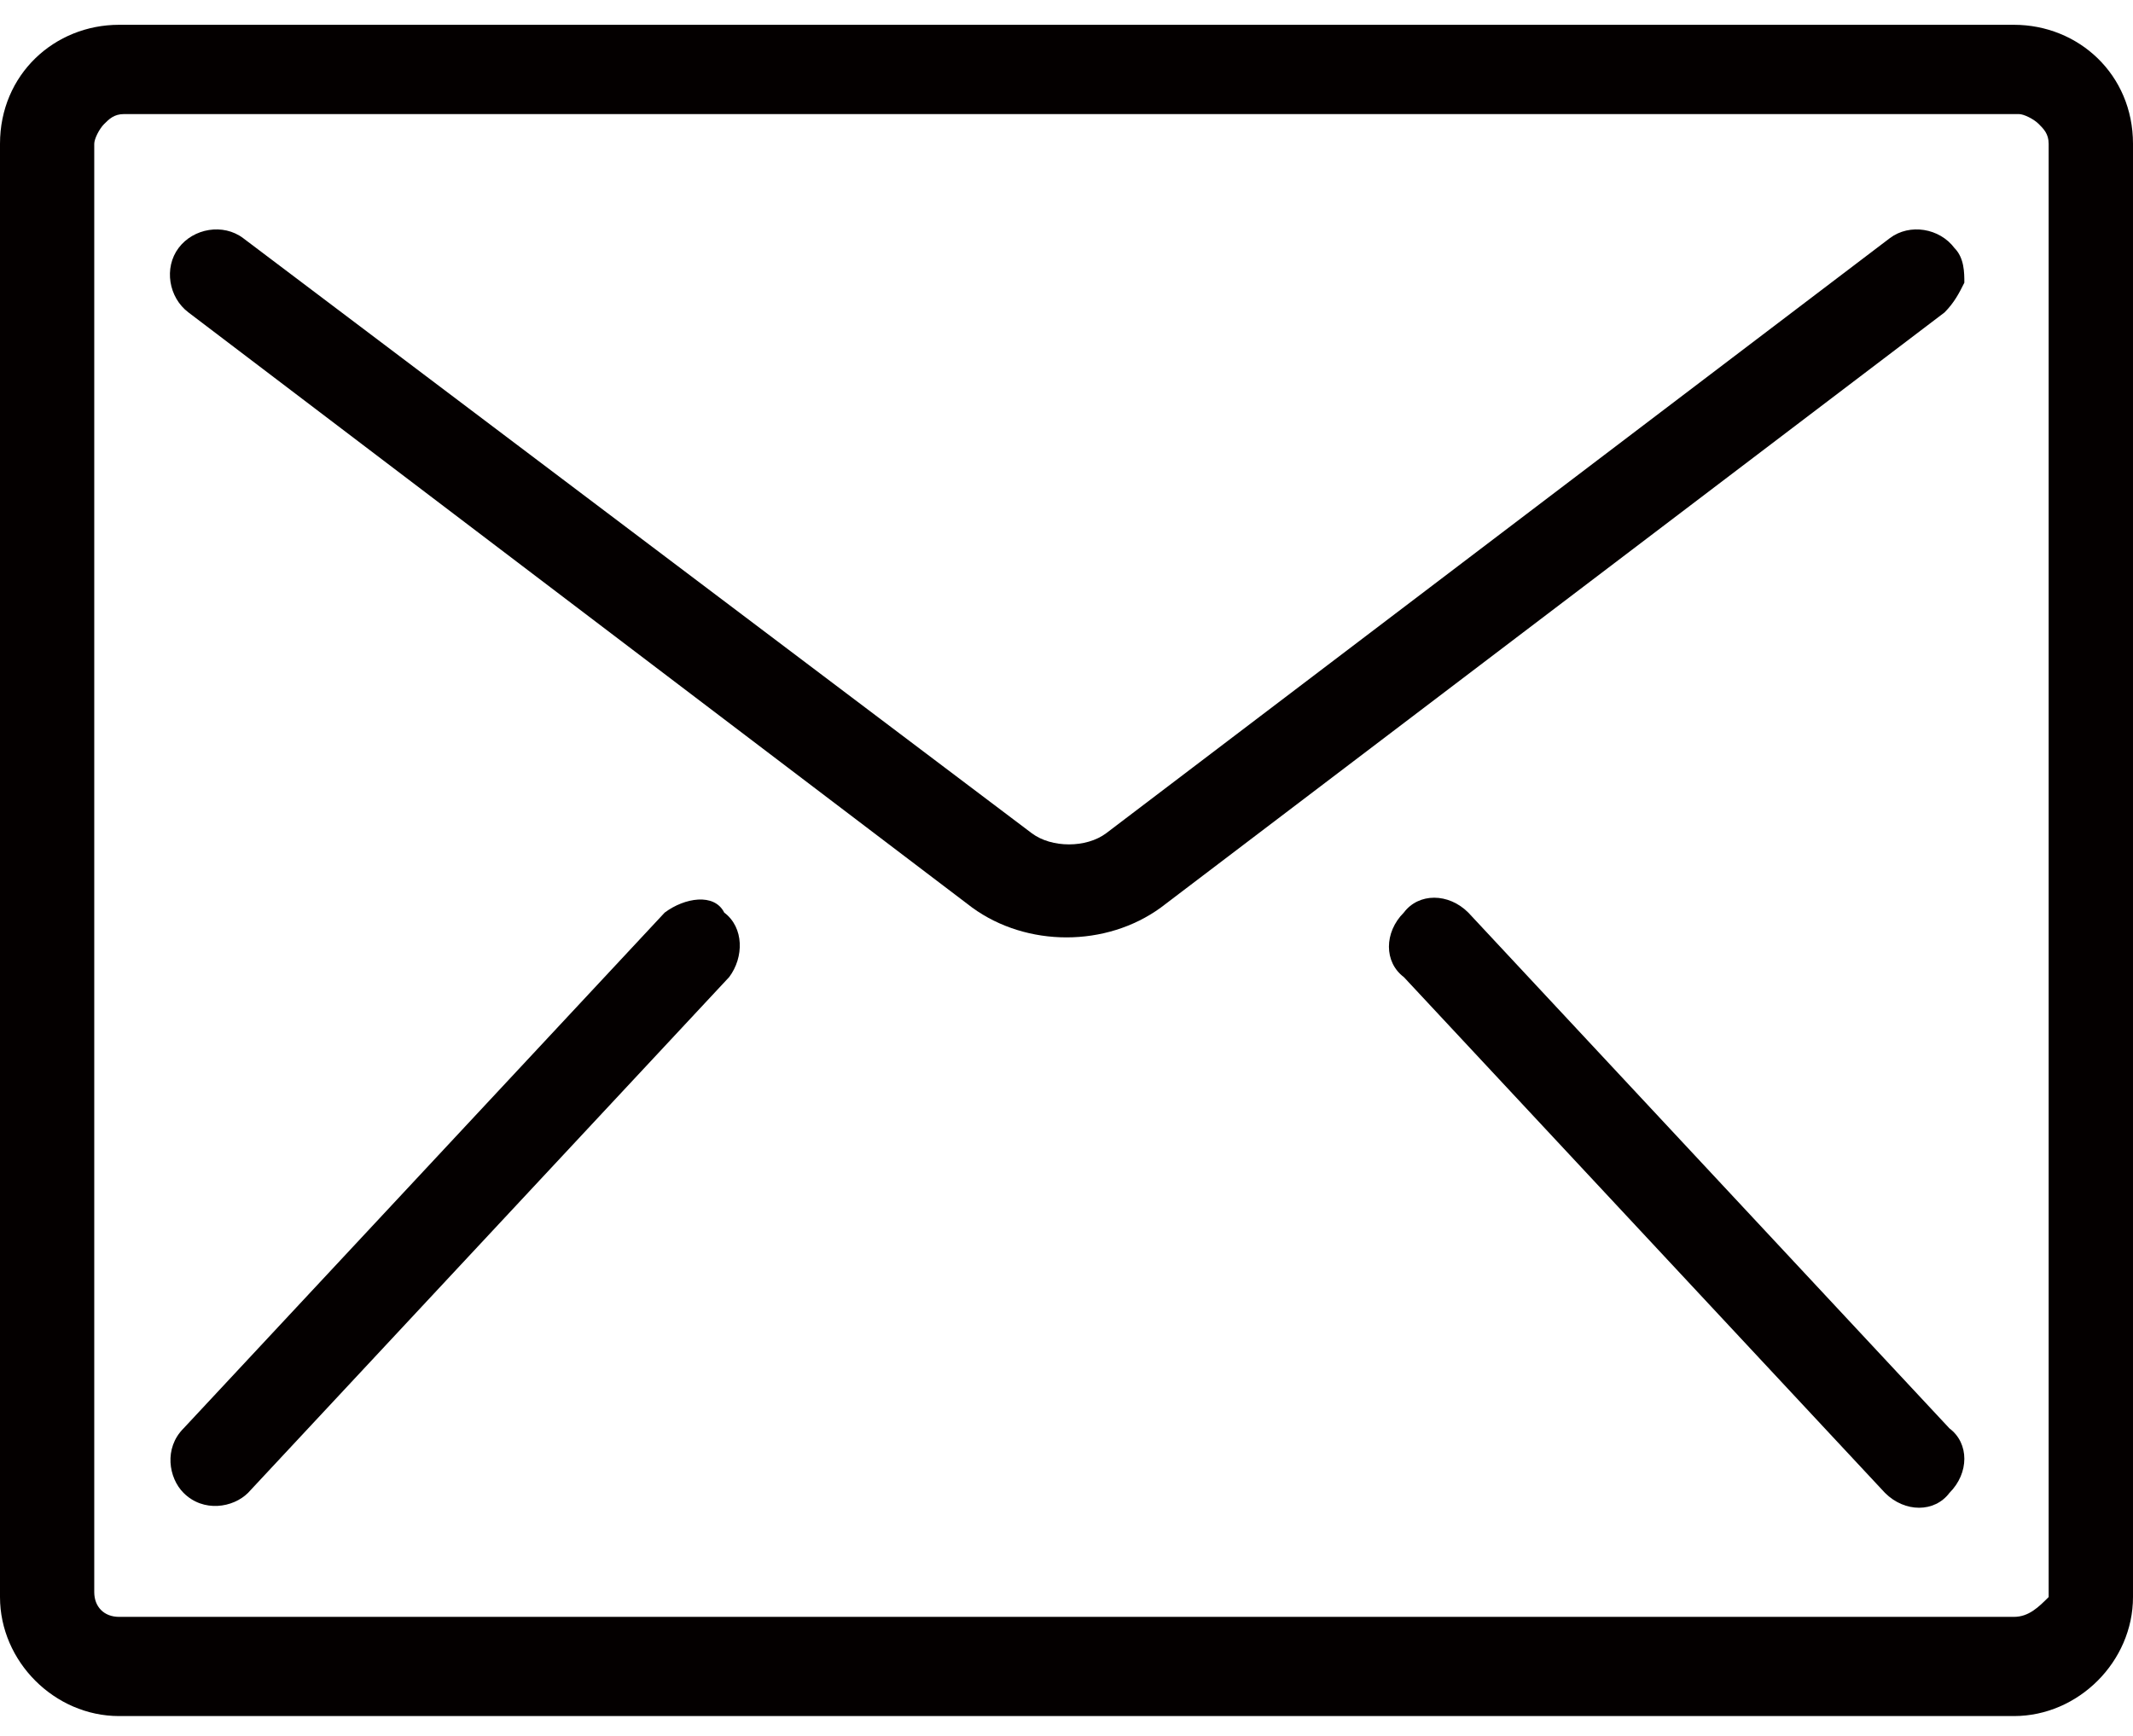 <?xml version="1.0" encoding="utf-8"?>
<!-- Generator: Adobe Illustrator 24.1.1, SVG Export Plug-In . SVG Version: 6.00 Build 0)  -->
<svg version="1.1" id="圖層_1" xmlns="http://www.w3.org/2000/svg" xmlns:xlink="http://www.w3.org/1999/xlink" x="0px" y="0px"
	 viewBox="0 0 43 35" style="enable-background:new 0 0 43 35;" xml:space="preserve">
<style type="text/css">
	.st0{fill:#040000;}
</style>
<g>
	<path class="st0" d="M38.1,4.8l-15.8,12c-0.4,0.3-1.1,0.3-1.5,0L4.9,4.8C4.5,4.5,3.9,4.6,3.6,5C3.3,5.4,3.4,6,3.8,6.3l15.8,12
		c1.1,0.8,2.7,0.8,3.8,0l15.8-12c0.2-0.2,0.3-0.4,0.4-0.6c0-0.2,0-0.5-0.2-0.7C39.1,4.6,38.5,4.5,38.1,4.8z"/>
	<path class="st0" d="M13.4,18.4L3.7,28.8c-0.4,0.4-0.3,1,0,1.3c0.4,0.4,1,0.3,1.3,0l9.7-10.4c0.3-0.4,0.3-1-0.1-1.3
		C14.4,18,13.8,18.1,13.4,18.4z"/>
	<path class="st0" d="M29.6,18.4c-0.4-0.4-1-0.4-1.3,0c-0.4,0.4-0.4,1,0,1.3l9.7,10.4c0.4,0.4,1,0.4,1.3,0c0.4-0.4,0.4-1,0-1.3
		L29.6,18.4z"/>
	<path class="st0" d="M40.6,0.5H21.7h-0.4H2.4C1.1,0.5,0,1.5,0,2.9v29.3c0,1.3,1.1,2.4,2.4,2.4h18.9h0.4h18.9c1.3,0,2.4-1.1,2.4-2.4
		V2.9C43,1.5,41.9,0.5,40.6,0.5z M40.6,32.6H21.7h-0.4H2.4c-0.3,0-0.5-0.2-0.5-0.5h0V2.9c0-0.1,0.1-0.3,0.2-0.4
		c0.1-0.1,0.2-0.2,0.4-0.2h18.9h0.4h18.9c0.1,0,0.3,0.1,0.4,0.2c0.1,0.1,0.2,0.2,0.2,0.4v29.3h0C41.1,32.4,40.9,32.6,40.6,32.6z"/>
</g>
</svg>
